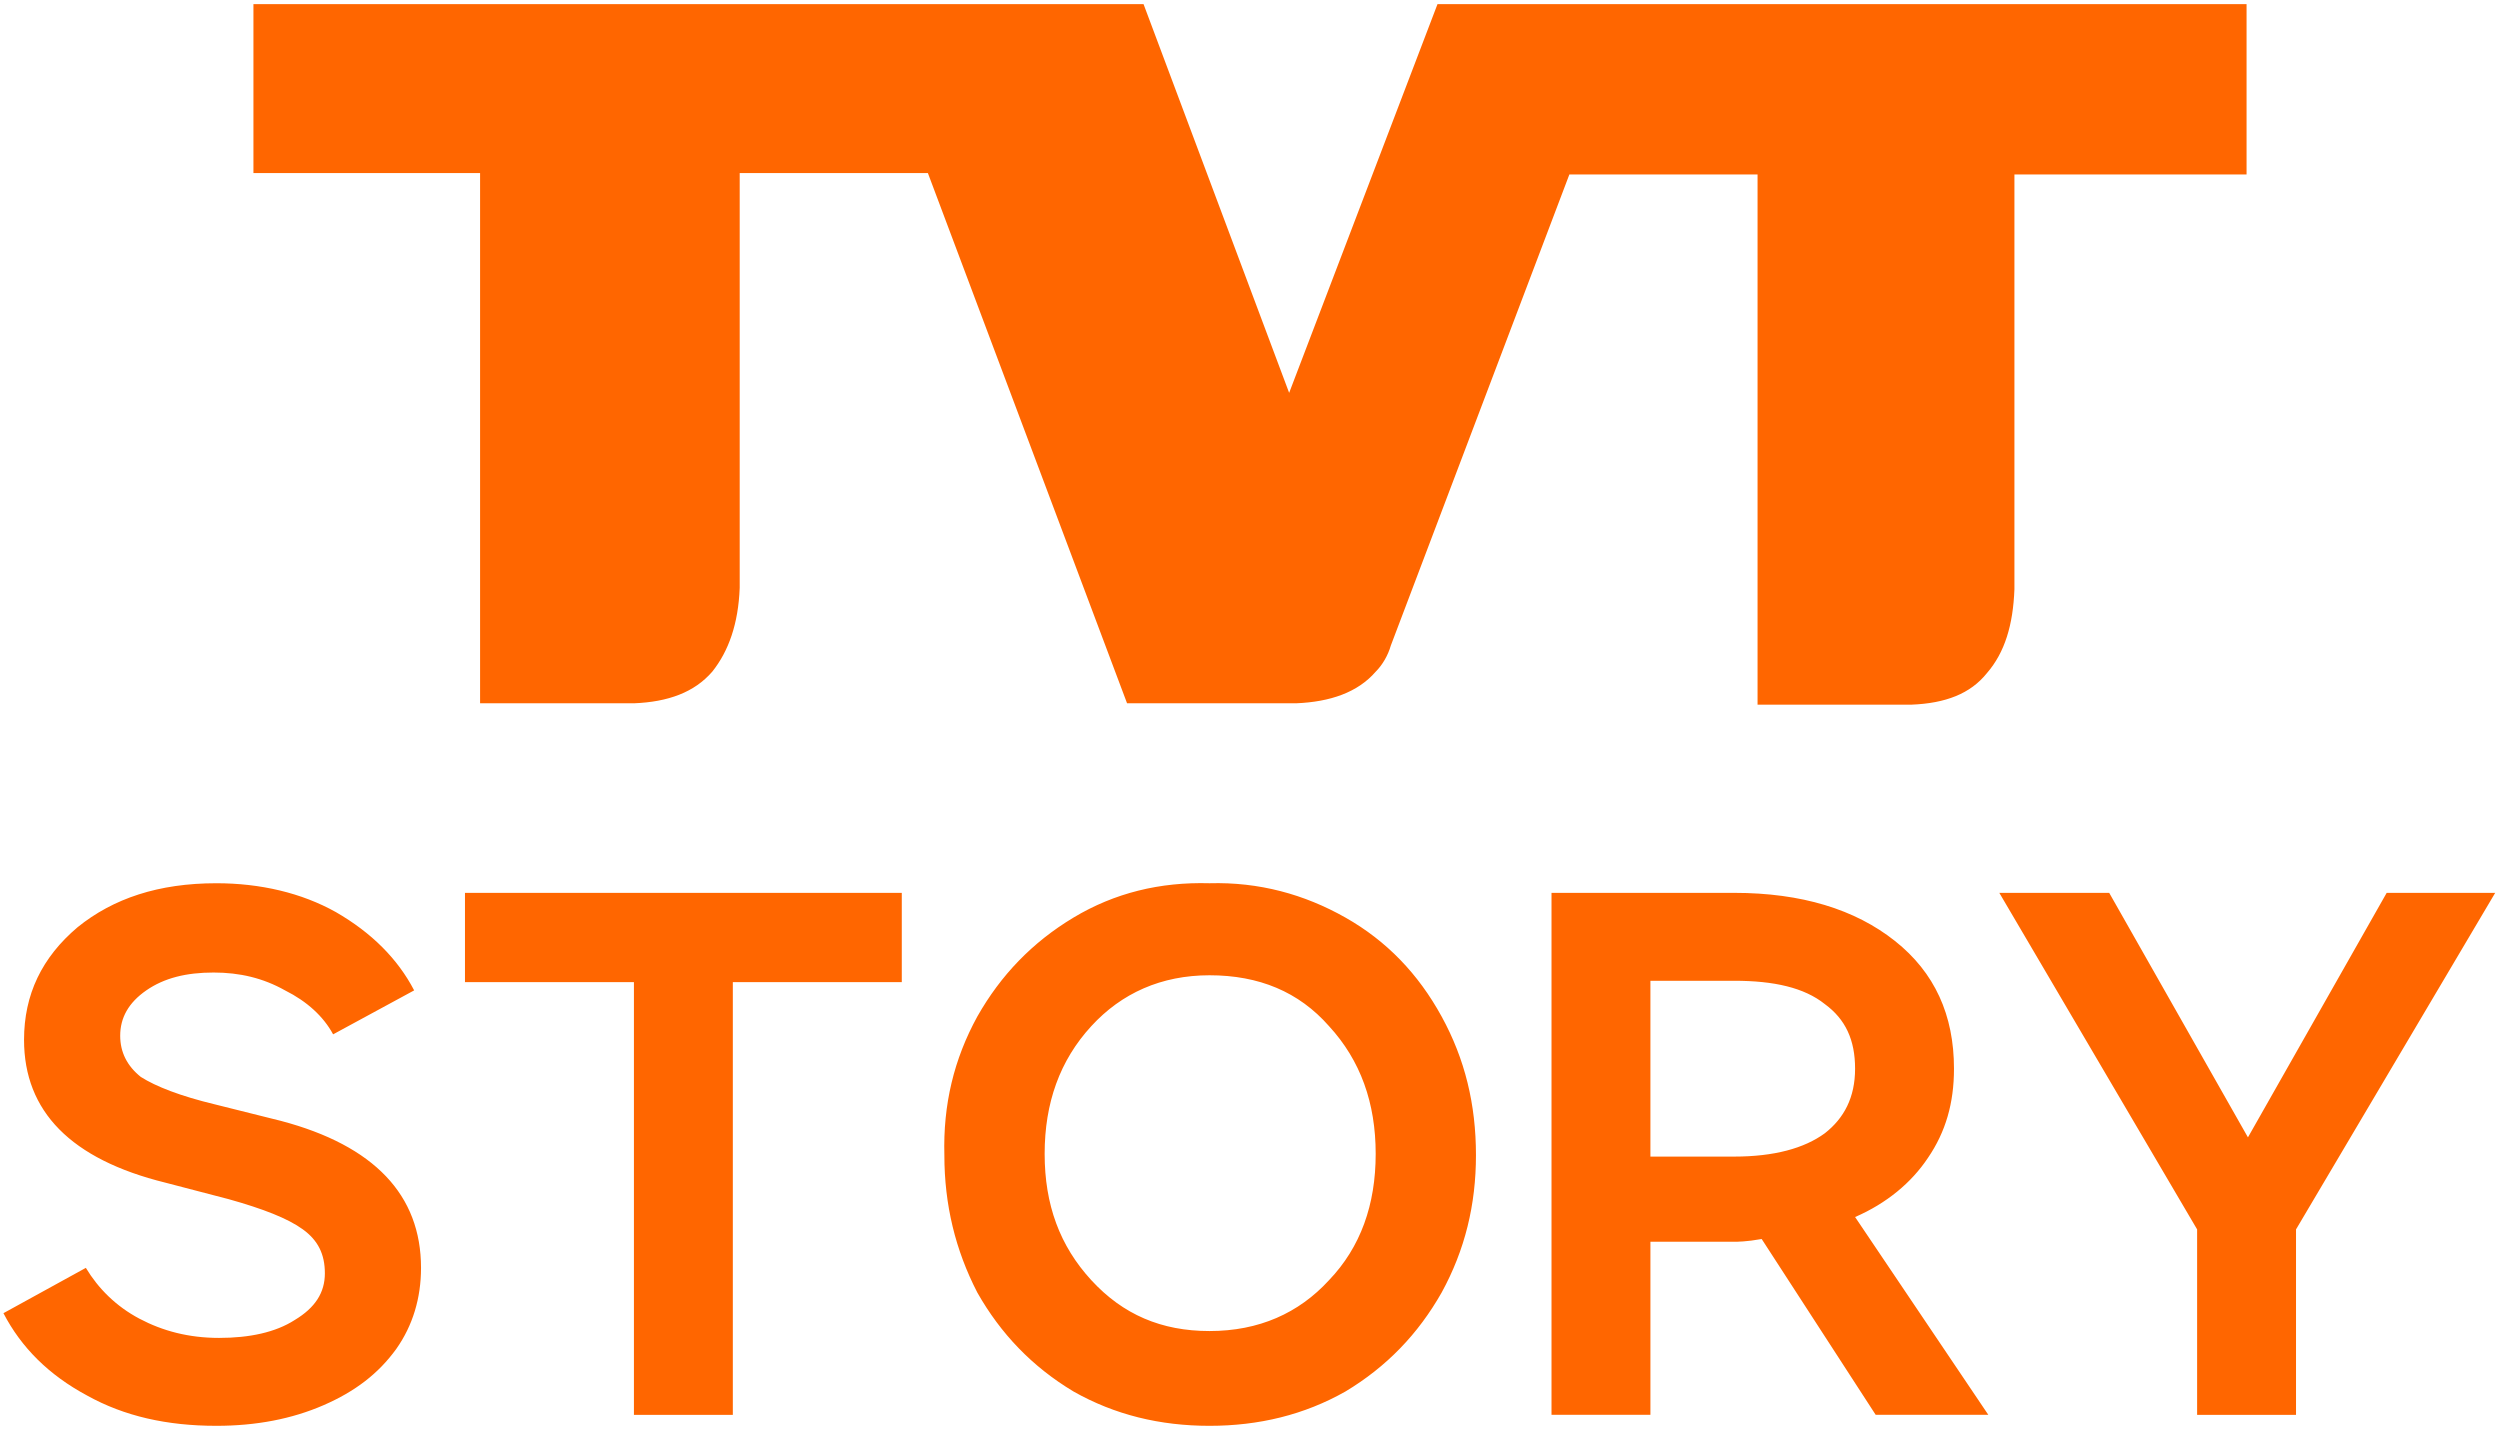 <?xml version="1.0" encoding="utf-8"?>
<!-- Generator: Adobe Illustrator 27.0.0, SVG Export Plug-In . SVG Version: 6.00 Build 0)  -->
<svg version="1.1" id="레이어_1" xmlns="http://www.w3.org/2000/svg" xmlns:xlink="http://www.w3.org/1999/xlink" x="0px"
	 y="0px" viewBox="0 0 182 104" style="enable-background:new 0 0 182 104;" xml:space="preserve">
<style type="text/css">
	.st0{fill:#FF6600;}
</style>
<g id="____2">
</g>
<g id="FwKZlrM6RTVIbvt9IGEf2vD79iPRd0eurzbUNYeC4qR2gaKiBLeWabn2i6NOlv8rZfdoA4K0teuAKK1HTW03DkWLH9_eh_wAPFtxfqP6PSKBPeCzPEbvSiL5_HTloG9ay8edrFIMJN6umVKVy3EnsA_svg">
	<g transform="matrix( 1, 0, 0, 1, -421.05,-1192.3) ">
		<g>
			<g>
				<path class="st0" d="M436.8,1256.6c-4.2,0-7.5,1.1-10.1,3.2c-2.6,2.2-3.9,4.9-3.9,8.2c0,5.2,3.4,8.7,10.3,10.4l4.6,1.2
					c2.5,0.7,4.3,1.4,5.4,2.2c1.1,0.8,1.6,1.8,1.6,3.2c0,1.4-0.7,2.5-2.2,3.4c-1.4,0.9-3.3,1.3-5.5,1.3s-4.1-0.5-5.8-1.4
					c-1.7-0.9-3-2.2-3.9-3.7l-6,3.3c1.3,2.5,3.3,4.5,6.1,6c2.7,1.5,5.8,2.2,9.4,2.2c2.9,0,5.5-0.5,7.8-1.5c2.3-1,4-2.3,5.3-4.1
					c1.2-1.7,1.8-3.7,1.8-5.9c0-5.3-3.4-8.9-10.2-10.7l-4.8-1.2c-2.5-0.6-4.3-1.3-5.4-2c-1-0.8-1.5-1.8-1.5-3c0-1.3,0.6-2.4,1.9-3.3
					c1.3-0.9,2.9-1.3,4.9-1.3c1.9,0,3.6,0.4,5.2,1.3c1.6,0.8,2.8,1.9,3.5,3.2l5.9-3.2c-1.2-2.3-3.1-4.2-5.7-5.7
					C443,1257.3,440,1256.6,436.8,1256.6 M559,1260.8c-2.9-2.3-6.8-3.5-11.7-3.5h-13.3v38h7.2v-12.6h6.1c0.2,0,0.9,0,2-0.2l8.3,12.8
					h8.2l-9.7-14.4c2.3-1,4.1-2.5,5.3-4.3c1.3-1.9,1.9-4,1.9-6.5C563.3,1266.2,561.9,1263.1,559,1260.8 M541.2,1276.4v-12.7h6.1
					c2.9,0,5.1,0.5,6.6,1.7c1.5,1.1,2.2,2.6,2.2,4.7c0,2.1-0.8,3.6-2.2,4.7c-1.5,1.1-3.7,1.7-6.6,1.7H541.2 M486.7,1263.8v-6.5
					h-31.8v6.5h12.3v31.5h7.2v-31.5H486.7 M519,1259.1c-3-1.7-6.3-2.6-9.9-2.5c-3.6-0.1-6.9,0.7-9.9,2.5c-3,1.8-5.3,4.2-7,7.2
					c-1.7,3.1-2.5,6.4-2.4,10.1c0,3.6,0.8,6.9,2.4,10c1.7,3,4,5.4,7,7.2c3,1.7,6.3,2.5,9.9,2.5c3.6,0,6.9-0.8,9.9-2.5
					c3-1.8,5.3-4.2,7-7.2c1.7-3.1,2.5-6.4,2.5-10c0-3.7-0.8-7-2.5-10.1C524.3,1263.2,522,1260.8,519,1259.1 M500.5,1285.5
					c-2.3-2.5-3.4-5.5-3.4-9.2c0-3.7,1.1-6.8,3.4-9.3c2.2-2.4,5.1-3.7,8.6-3.7c3.6,0,6.5,1.2,8.7,3.7c2.3,2.5,3.4,5.6,3.4,9.3
					c0,3.7-1.1,6.8-3.4,9.2c-2.2,2.4-5.1,3.7-8.7,3.7C505.6,1289.2,502.8,1288,500.5,1285.5 M584.7,1275.1l-10.1-17.8h-8l14.4,24.5
					v13.5h7.2v-13.5l14.5-24.5h-7.9L584.7,1275.1 M584.6,1204.9v-12.3h-58.9l-10.8,28.3l-10.6-28.3h-64.8v12.3h16.5v38.6h11.2
					c2.5-0.1,4.4-0.8,5.7-2.3c1.2-1.5,1.9-3.5,2-6.1v-30.2h13.7l14.5,38.6h12.3c2.5-0.1,4.5-0.8,5.8-2.3c0.5-0.5,0.9-1.2,1.1-1.9
					l13-34.3H549v38.6h11.2c2.5-0.1,4.3-0.8,5.5-2.3c1.3-1.5,1.9-3.5,2-6.1v-30.2H584.6z"/>
			</g>
		</g>
	</g>
</g>
<g id="____3">
</g>
</svg>
